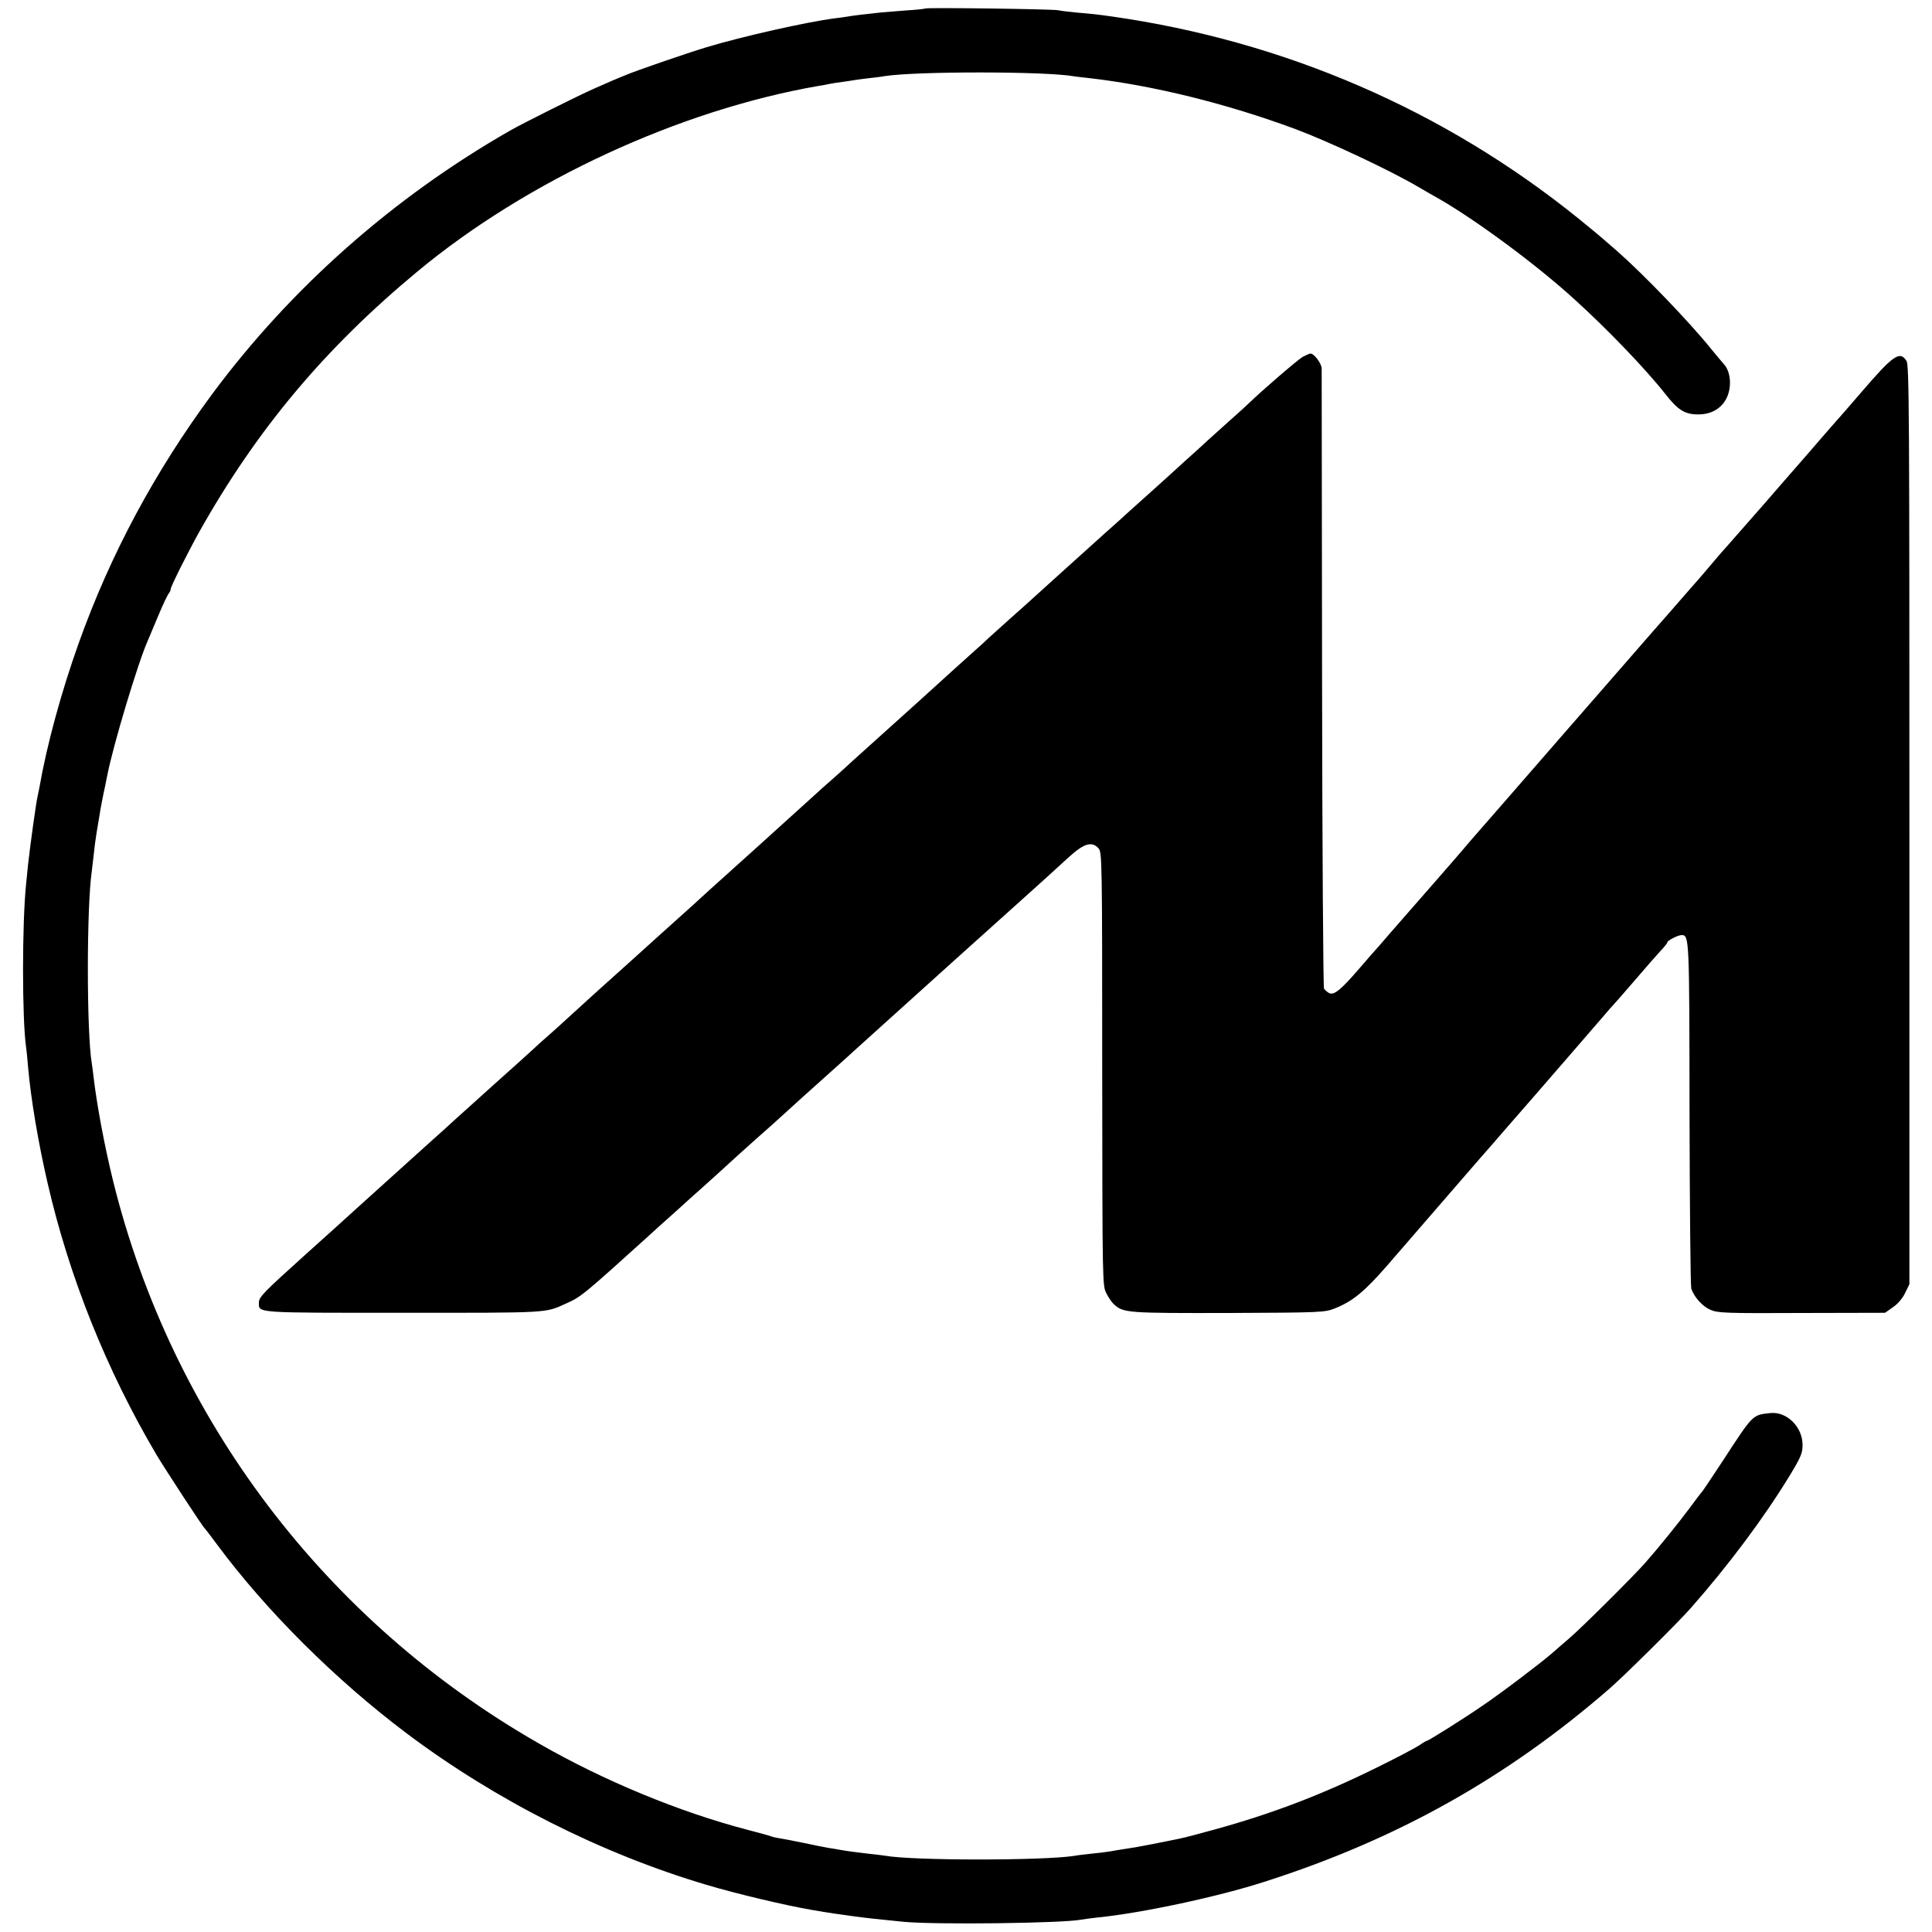 <?xml version="1.0" standalone="no"?>
<!DOCTYPE svg PUBLIC "-//W3C//DTD SVG 20010904//EN"
 "http://www.w3.org/TR/2001/REC-SVG-20010904/DTD/svg10.dtd">
<svg version="1.0" xmlns="http://www.w3.org/2000/svg"
 width="1000pt" height="1000pt" viewBox="0 0 1000 1000"
 preserveAspectRatio="xMidYMid meet">
<g transform="translate(0,1000) scale(0.1,-0.1)"
fill="#000000" stroke="none">
<path d="M4789 9956 c-2 -2 -47 -7 -99 -10 -52 -4 -108 -9 -125 -10 -61 -6
-161 -18 -180 -22 -11 -2 -40 -6 -65 -9 -141 -18 -477 -93 -665 -150 -105 -32
-364 -121 -420 -145 -11 -4 -40 -17 -65 -27 -25 -11 -70 -31 -100 -44 -65 -28
-366 -178 -430 -215 -605 -346 -1135 -815 -1542 -1364 -297 -402 -526 -828
-691 -1290 -90 -252 -165 -527 -203 -746 -3 -16 -7 -36 -9 -44 -7 -26 -38
-248 -50 -357 -3 -29 -7 -74 -10 -100 -21 -203 -21 -697 0 -843 2 -14 7 -59
10 -100 15 -171 53 -394 101 -602 112 -488 305 -969 564 -1408 47 -78 238
-371 249 -380 3 -3 33 -41 65 -85 255 -344 613 -700 981 -977 462 -347 1007
-622 1552 -784 162 -48 404 -105 541 -129 17 -3 47 -8 65 -11 17 -3 44 -7 58
-9 14 -2 59 -8 100 -14 76 -10 113 -14 254 -28 163 -16 824 -8 922 11 10 2 47
7 83 11 230 23 623 107 865 185 685 219 1254 538 1785 999 76 66 356 343 420
416 196 222 382 471 515 690 57 94 65 114 65 156 0 94 -82 174 -167 165 -93
-10 -88 -5 -245 -246 -56 -85 -104 -157 -107 -160 -4 -3 -33 -41 -65 -85 -59
-79 -153 -196 -231 -285 -58 -66 -331 -338 -395 -392 -30 -26 -71 -61 -90 -78
-58 -50 -258 -202 -360 -271 -96 -66 -276 -179 -284 -179 -3 0 -22 -11 -42
-25 -20 -13 -118 -65 -218 -114 -288 -142 -543 -239 -841 -321 -150 -41 -164
-44 -220 -55 -16 -3 -61 -12 -100 -20 -72 -14 -93 -18 -180 -31 -27 -5 -52 -9
-55 -9 -3 -1 -36 -5 -75 -9 -38 -4 -81 -9 -95 -12 -164 -25 -840 -25 -979 1
-9 1 -43 6 -76 9 -71 8 -121 15 -155 21 -14 3 -41 7 -60 10 -19 3 -78 15 -130
26 -52 11 -111 22 -130 25 -19 3 -38 8 -41 10 -4 2 -58 17 -120 33 -349 91
-743 253 -1080 447 -1106 633 -1899 1681 -2203 2909 -45 182 -85 397 -102 543
-3 26 -7 57 -9 69 -27 160 -27 809 0 993 2 14 6 52 10 85 3 33 10 85 15 115 5
30 12 71 15 90 4 29 20 112 30 155 1 6 5 28 10 50 29 153 162 594 210 699 7
17 32 76 55 131 23 55 47 106 54 114 6 8 10 17 9 20 -2 10 86 186 150 301 297
528 650 949 1128 1345 567 471 1356 835 2074 960 17 2 41 7 55 10 14 3 45 8
70 11 25 3 52 8 60 9 9 2 43 6 75 10 33 4 71 8 84 11 167 26 841 25 980 -1 9
-1 43 -6 76 -9 334 -38 713 -132 1070 -264 176 -66 491 -214 637 -300 25 -15
76 -44 113 -65 193 -112 500 -339 694 -516 166 -150 369 -361 468 -487 68 -87
103 -109 173 -109 65 0 116 28 144 79 31 58 26 140 -11 181 -10 11 -40 47 -67
80 -113 140 -348 384 -482 502 -32 28 -70 61 -84 73 -14 12 -68 57 -120 99
-696 562 -1523 919 -2417 1046 -78 11 -108 14 -181 20 -41 4 -83 9 -95 12 -25
6 -682 15 -688 9z"/>
<path d="M6743 8153 c-26 -15 -210 -173 -282 -243 -9 -9 -56 -52 -105 -95 -49
-44 -99 -89 -111 -100 -11 -11 -61 -56 -110 -100 -48 -44 -93 -85 -99 -90 -6
-6 -56 -50 -111 -100 -55 -49 -105 -94 -111 -100 -6 -5 -48 -44 -95 -85 -143
-129 -312 -281 -359 -324 -25 -23 -85 -77 -135 -121 -49 -44 -99 -89 -111
-100 -11 -11 -38 -36 -60 -55 -31 -27 -203 -183 -260 -235 -11 -10 -87 -79
-294 -265 -58 -52 -121 -109 -140 -127 -19 -17 -45 -40 -56 -50 -12 -10 -64
-56 -115 -103 -121 -110 -214 -194 -264 -239 -128 -115 -232 -209 -251 -226
-21 -20 -136 -124 -249 -225 -92 -83 -125 -113 -155 -140 -15 -14 -59 -53 -98
-88 -88 -79 -97 -87 -212 -192 -51 -47 -111 -101 -133 -120 -22 -19 -50 -44
-61 -55 -12 -11 -106 -97 -211 -190 -104 -94 -199 -179 -211 -190 -11 -11 -59
-54 -105 -95 -76 -68 -156 -141 -399 -360 -47 -43 -161 -146 -255 -230 -224
-202 -245 -223 -245 -253 0 -54 -24 -52 749 -52 759 0 731 -2 841 48 77 34 90
45 424 347 42 39 64 58 122 110 21 19 64 57 94 85 31 27 96 86 145 130 48 44
100 91 114 104 14 12 57 51 95 85 38 33 74 66 80 71 20 19 287 260 345 311 24
22 54 48 65 59 12 11 246 222 521 470 275 247 520 467 544 490 24 22 49 45 55
50 77 70 118 82 152 44 18 -20 19 -57 19 -1142 1 -1118 1 -1122 22 -1162 11
-22 29 -48 40 -57 48 -44 73 -45 593 -44 483 2 496 3 550 24 92 37 153 87 272
224 99 114 405 467 479 553 15 17 76 86 135 155 157 179 505 582 524 604 8 10
22 26 31 35 8 9 58 65 110 126 51 60 111 128 131 150 21 22 38 43 38 47 0 10
55 38 74 38 40 0 40 -13 41 -925 1 -484 5 -891 9 -905 15 -44 58 -92 100 -110
37 -16 80 -18 472 -16 l431 1 41 29 c25 17 50 46 63 74 l22 45 0 2378 c0 2125
-1 2380 -15 2401 -35 54 -68 31 -238 -167 -52 -60 -99 -115 -105 -121 -5 -6
-35 -39 -65 -74 -30 -35 -89 -102 -130 -150 -41 -47 -100 -114 -130 -149 -30
-35 -60 -69 -65 -75 -9 -10 -50 -57 -180 -205 -16 -18 -34 -39 -40 -45 -5 -6
-35 -40 -65 -76 -30 -36 -60 -70 -65 -76 -6 -6 -35 -40 -65 -74 -30 -35 -103
-118 -161 -184 -58 -67 -278 -319 -489 -561 -210 -242 -399 -458 -419 -481
-20 -22 -56 -65 -81 -94 -25 -29 -50 -58 -55 -64 -6 -6 -39 -45 -75 -86 -36
-41 -67 -77 -70 -80 -3 -3 -50 -57 -105 -120 -55 -63 -112 -128 -126 -145 -15
-16 -62 -70 -105 -120 -95 -110 -130 -138 -155 -125 -10 6 -22 16 -26 23 -4 6
-9 725 -10 1597 -1 872 -2 1598 -2 1613 -1 26 -39 77 -58 77 -5 0 -23 -8 -40
-17z"/>
</g>
</svg>
